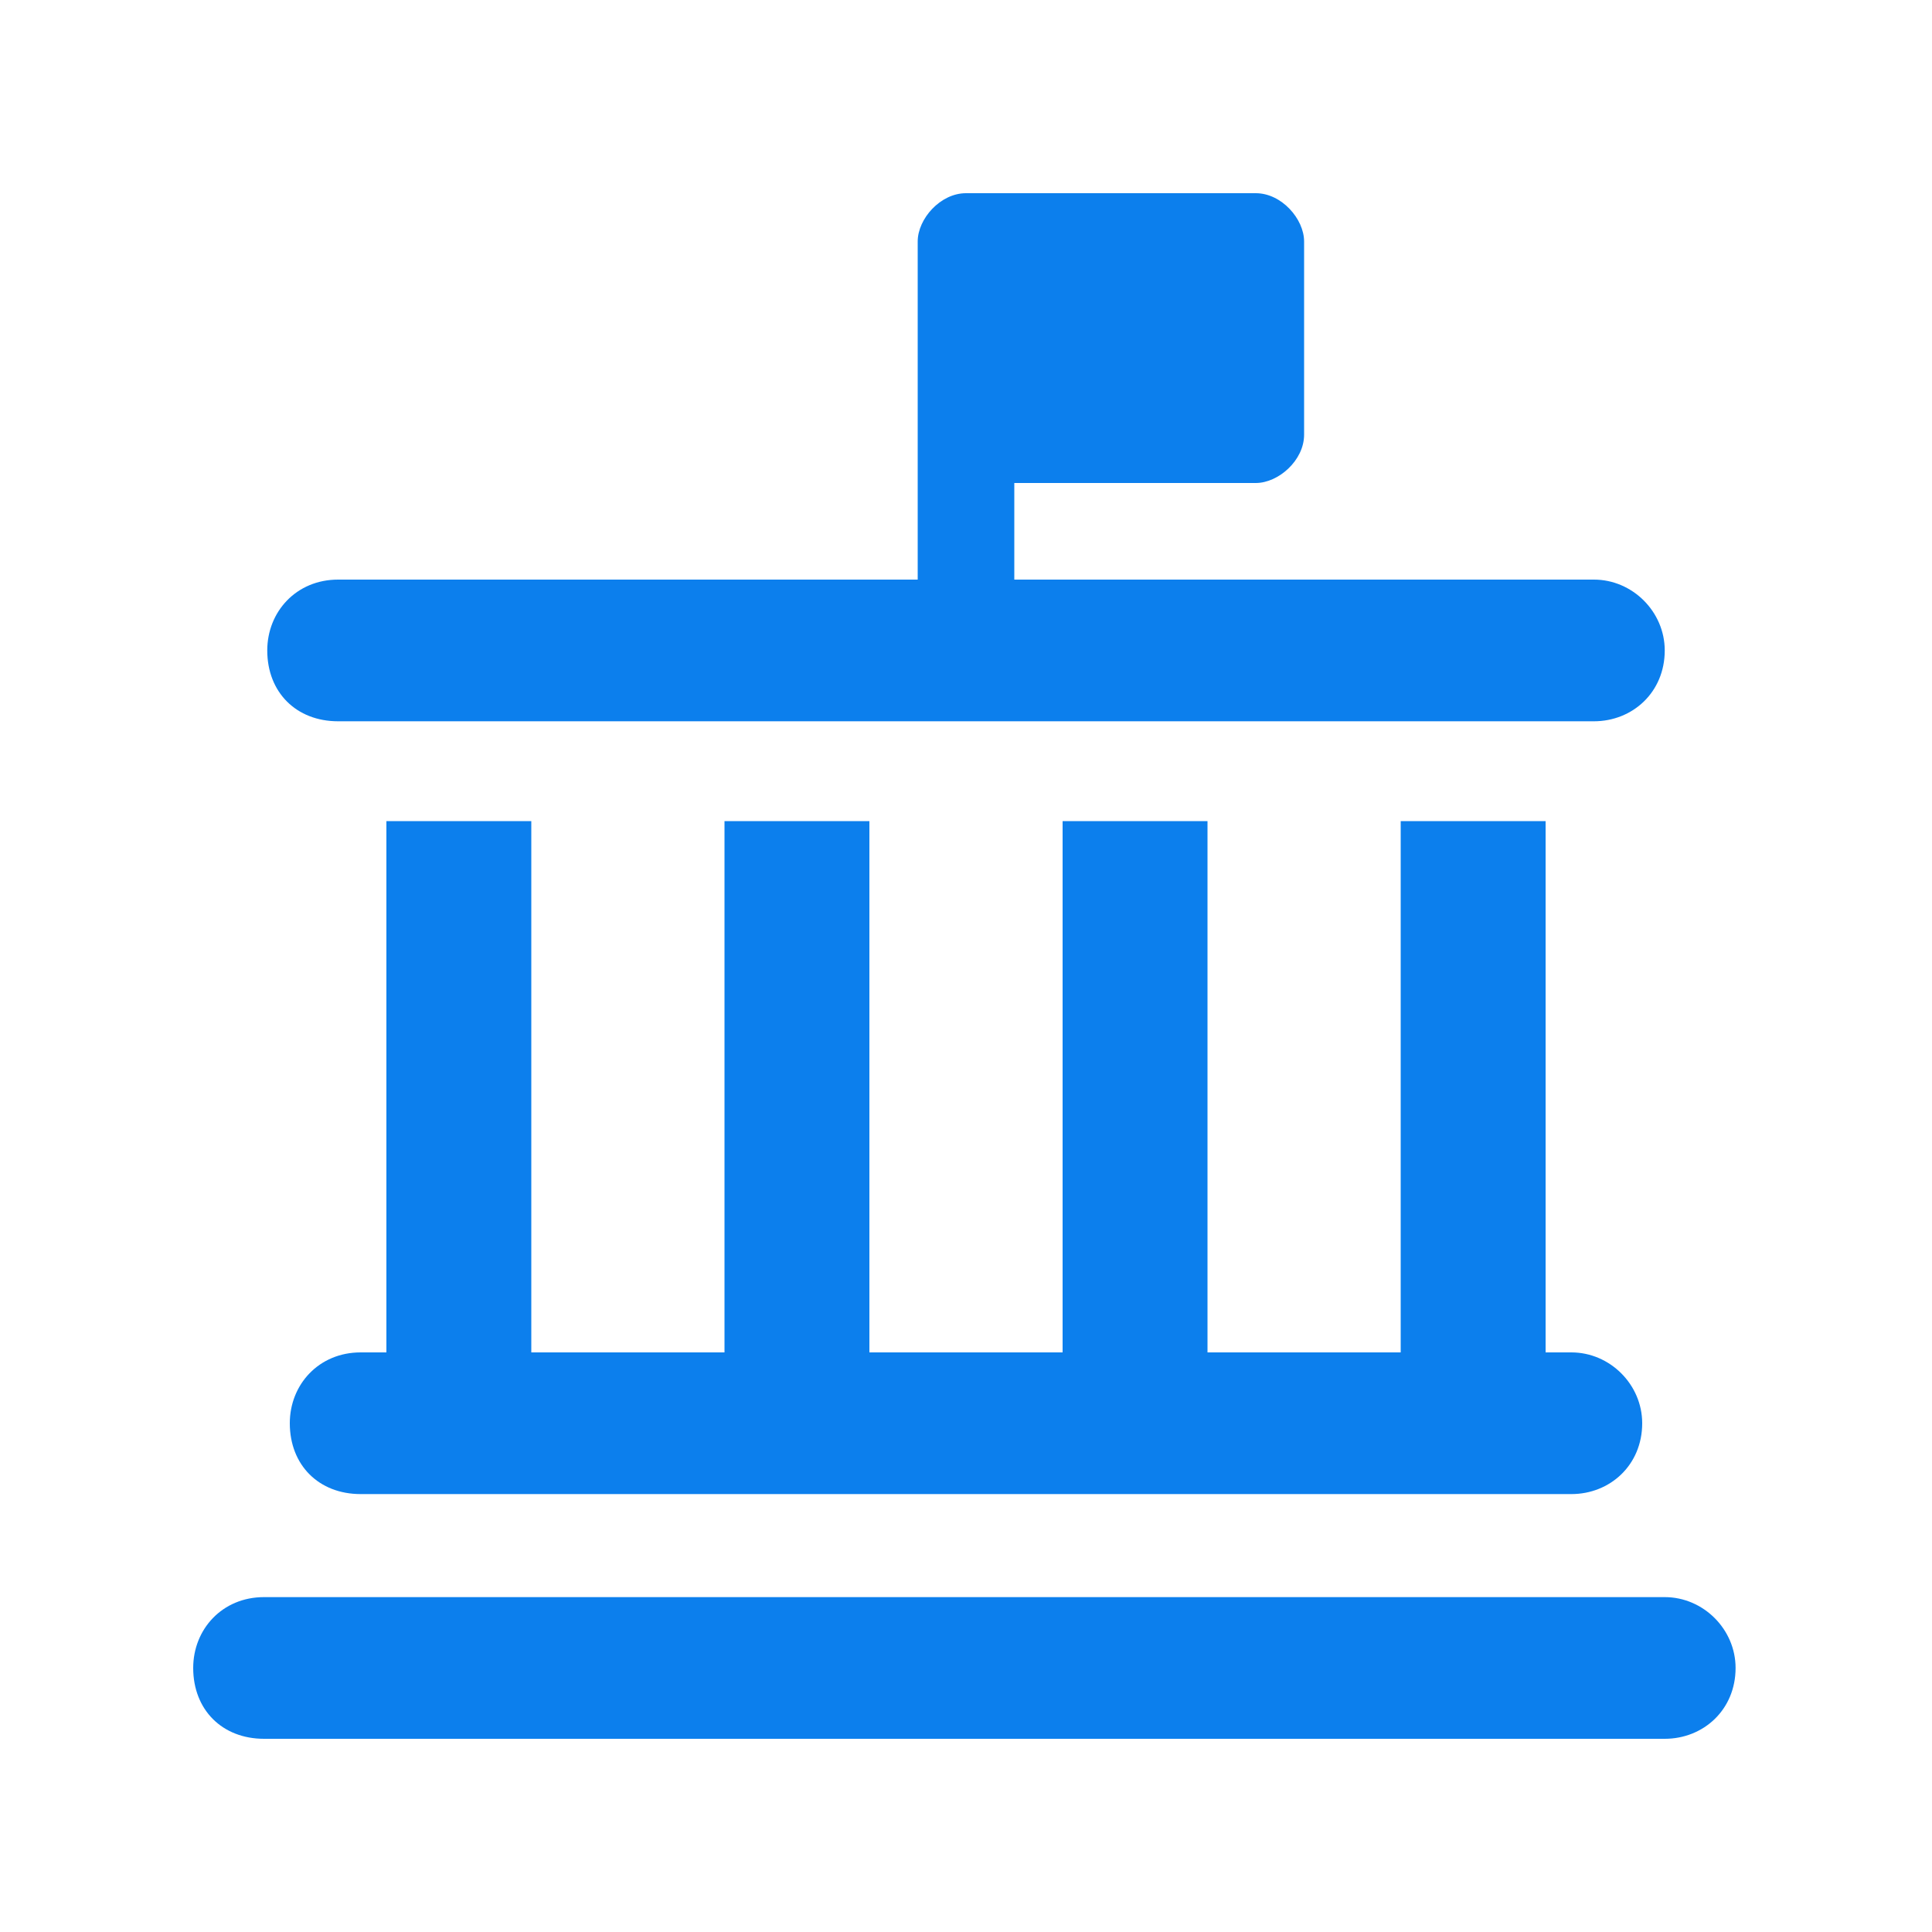 <?xml version="1.0" encoding="UTF-8"?>
<!-- Generator: Adobe Illustrator 27.2.0, SVG Export Plug-In . SVG Version: 6.00 Build 0)  -->
<svg xmlns="http://www.w3.org/2000/svg" xmlns:xlink="http://www.w3.org/1999/xlink" version="1.1" id="Слой_1" x="0px" y="0px" viewBox="0 0 60 60" style="enable-background:new 0 0 60 60;" xml:space="preserve">
<style type="text/css">
	.st0{fill:#0C7FED;}
</style>
<path class="st0" d="M31.5,6H39c0.8,0,1.5,0.8,1.5,1.5v6c0,0.8-0.8,1.5-1.5,1.5h-7.5v3h18c1.2,0,2.2,1,2.2,2.2c0,1.3-1,2.2-2.2,2.2  h-39c-1.3,0-2.2-0.9-2.2-2.2c0-1.2,0.9-2.2,2.2-2.2h18V7.5C28.5,6.8,29.2,6,30,6H31.5z M16.5,25.5V42h6V25.5H27V42h6V25.5h4.5V42h6  V25.5H48V42h0.8c1.2,0,2.2,1,2.2,2.2c0,1.3-1,2.2-2.2,2.2H11.2c-1.3,0-2.2-0.9-2.2-2.2C9,43,9.9,42,11.2,42H12V25.5H16.5z M6,51.8  c0-1.2,0.9-2.2,2.2-2.2h43.5c1.2,0,2.2,1,2.2,2.2c0,1.3-1,2.2-2.2,2.2H8.2C6.9,54,6,53.1,6,51.8z"></path>
</svg>
